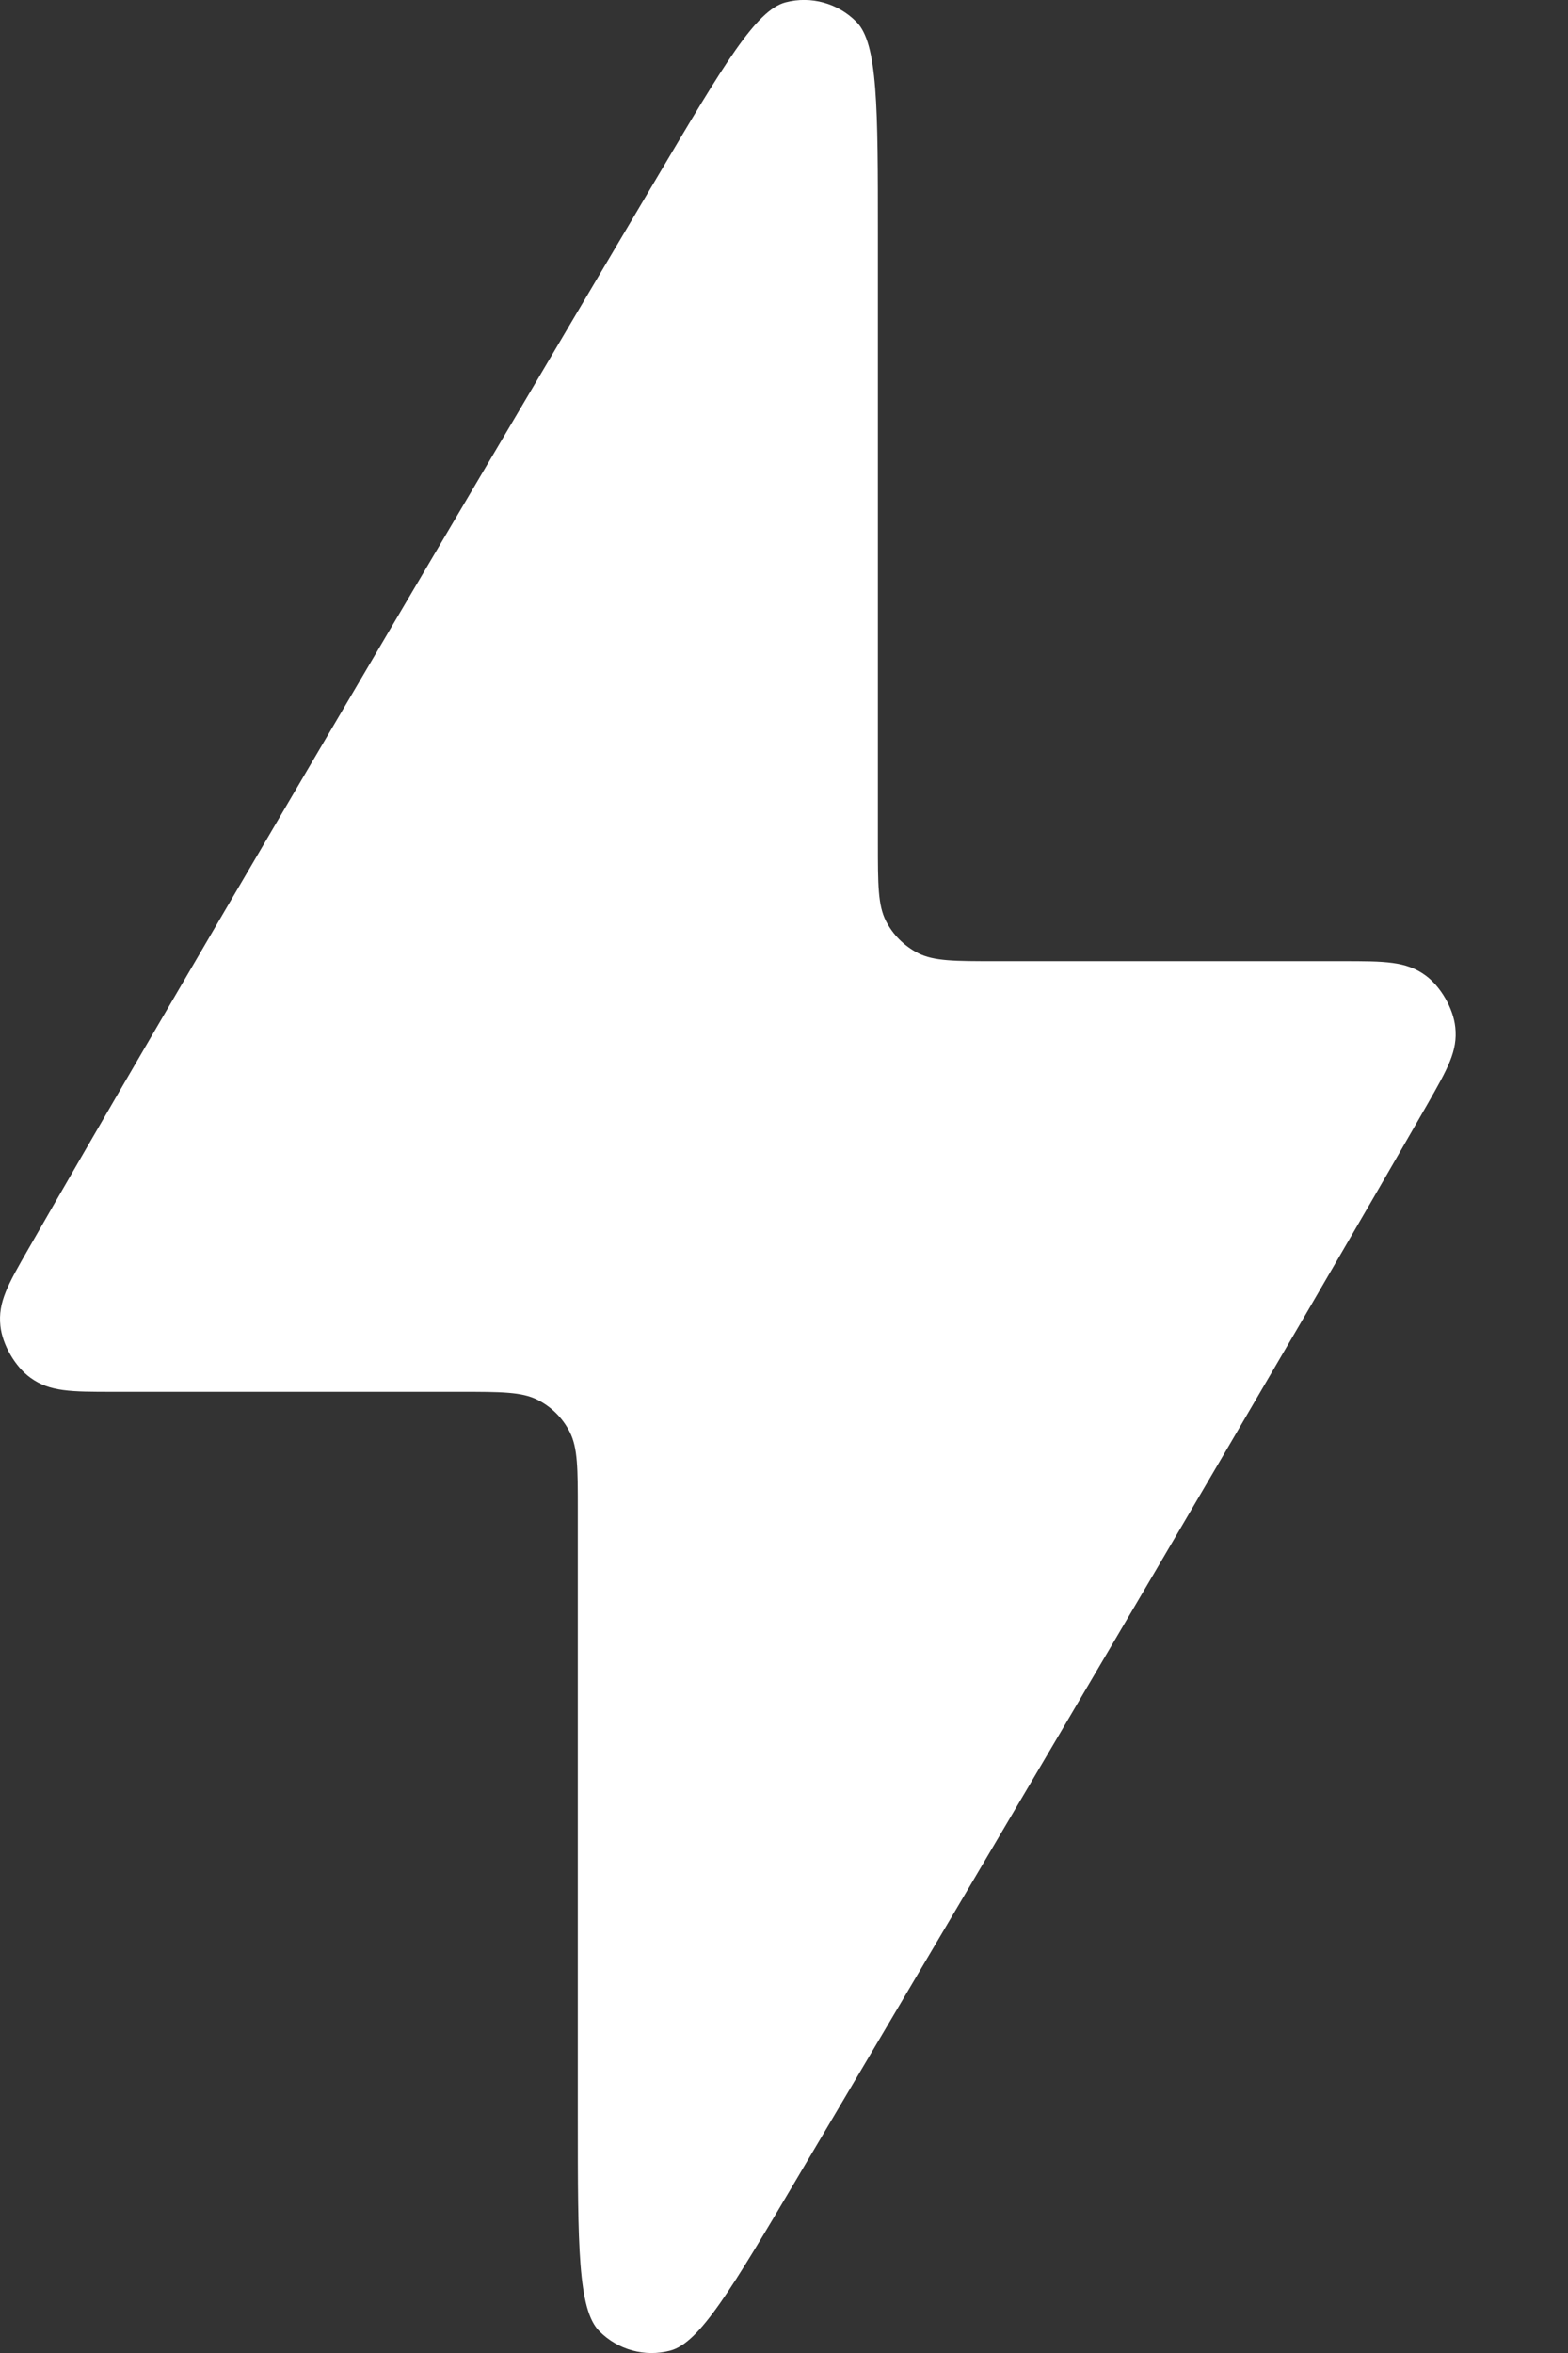 <svg width="8" height="12" viewBox="0 0 8 12" fill="none" xmlns="http://www.w3.org/2000/svg">
<rect x="0" y="0" width="8" height="12" fill="#333333" stroke="none"/>
<path d="M0.578 7.098C0.362 7.098 0.254 7.098 0.155 7.026C0.077 6.97 0.012 6.857 0.002 6.762C-0.011 6.64 0.041 6.55 0.145 6.369C0.813 5.203 2.192 2.863 3.361 0.89C3.692 0.331 3.858 0.051 4.008 0.012C4.137 -0.022 4.275 0.016 4.369 0.111C4.479 0.221 4.479 0.547 4.479 1.197V4.3C4.479 4.511 4.479 4.616 4.52 4.697C4.556 4.768 4.614 4.825 4.684 4.861C4.765 4.902 4.87 4.902 5.081 4.902L6.849 4.902C7.065 4.902 7.173 4.902 7.272 4.974C7.35 5.03 7.415 5.143 7.425 5.239C7.438 5.36 7.386 5.45 7.283 5.631C6.614 6.797 5.235 9.137 4.066 11.11C3.735 11.669 3.57 11.949 3.419 11.988C3.29 12.022 3.152 11.984 3.058 11.889C2.948 11.779 2.948 11.453 2.948 10.803L2.948 7.7C2.948 7.489 2.948 7.384 2.907 7.303C2.871 7.232 2.814 7.175 2.743 7.139C2.662 7.098 2.557 7.098 2.346 7.098H0.578Z" fill="white"/>
</svg>
